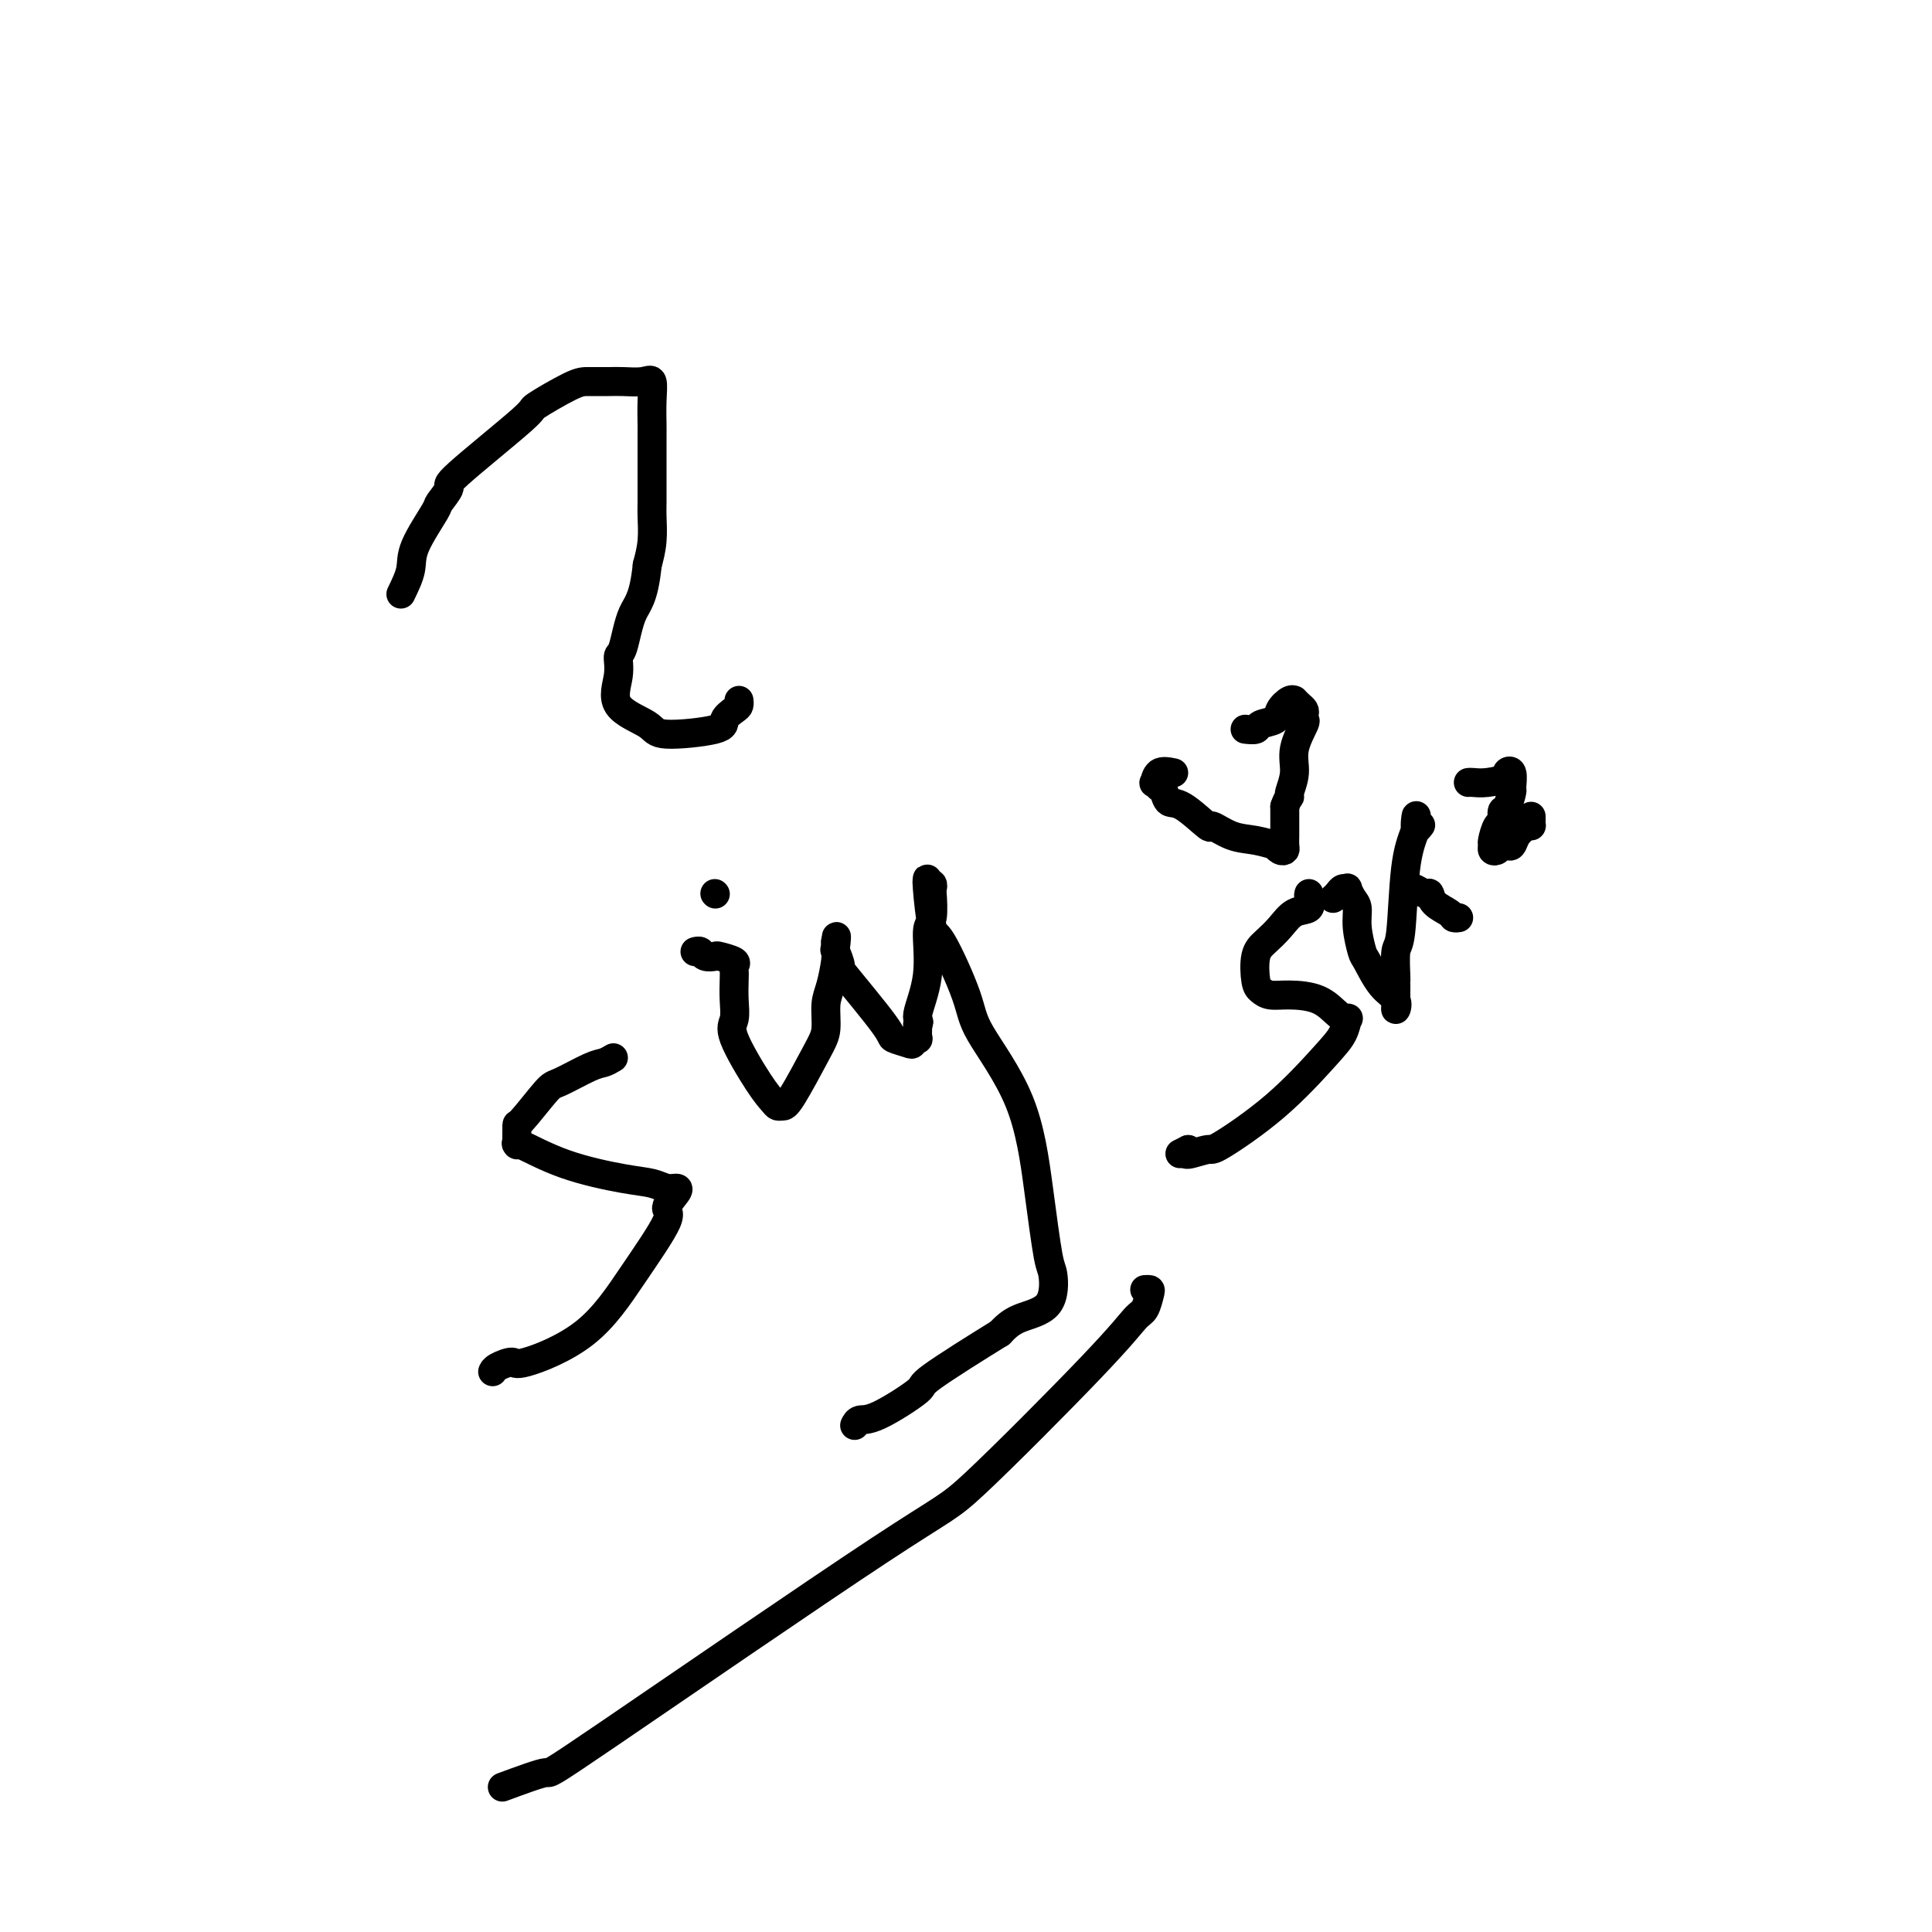 <svg viewBox='0 0 400 400' version='1.1' xmlns='http://www.w3.org/2000/svg' xmlns:xlink='http://www.w3.org/1999/xlink'><g fill='none' stroke='#000000' stroke-width='6' stroke-linecap='round' stroke-linejoin='round'><path d='M83,123c0.850,-1.750 1.701,-3.499 2,-5c0.299,-1.501 0.047,-2.753 1,-5c0.953,-2.247 3.112,-5.489 4,-7c0.888,-1.511 0.505,-1.291 1,-2c0.495,-0.709 1.869,-2.348 2,-3c0.131,-0.652 -0.980,-0.318 2,-3c2.980,-2.682 10.051,-8.379 13,-11c2.949,-2.621 1.775,-2.167 3,-3c1.225,-0.833 4.849,-2.955 7,-4c2.151,-1.045 2.829,-1.015 4,-1c1.171,0.015 2.836,0.014 4,0c1.164,-0.014 1.829,-0.042 3,0c1.171,0.042 2.850,0.155 4,0c1.150,-0.155 1.772,-0.579 2,0c0.228,0.579 0.061,2.161 0,4c-0.061,1.839 -0.016,3.935 0,5c0.016,1.065 0.004,1.098 0,2c-0.004,0.902 -0.000,2.673 0,4c0.000,1.327 -0.003,2.209 0,4c0.003,1.791 0.011,4.490 0,6c-0.011,1.510 -0.041,1.830 0,3c0.041,1.170 0.155,3.192 0,5c-0.155,1.808 -0.577,3.404 -1,5'/><path d='M134,117c-0.731,7.121 -2.058,7.923 -3,10c-0.942,2.077 -1.499,5.427 -2,7c-0.501,1.573 -0.945,1.368 -1,2c-0.055,0.632 0.281,2.100 0,4c-0.281,1.900 -1.177,4.230 0,6c1.177,1.770 4.427,2.979 6,4c1.573,1.021 1.469,1.854 4,2c2.531,0.146 7.697,-0.395 10,-1c2.303,-0.605 1.741,-1.273 2,-2c0.259,-0.727 1.337,-1.515 2,-2c0.663,-0.485 0.909,-0.669 1,-1c0.091,-0.331 0.026,-0.809 0,-1c-0.026,-0.191 -0.013,-0.096 0,0'/><path d='M148,185c0.000,0.000 0.100,0.100 0.1,0.1'/><path d='M127,219c-0.674,0.397 -1.347,0.794 -2,1c-0.653,0.206 -1.285,0.220 -3,1c-1.715,0.780 -4.512,2.324 -6,3c-1.488,0.676 -1.666,0.483 -3,2c-1.334,1.517 -3.824,4.743 -5,6c-1.176,1.257 -1.038,0.545 -1,1c0.038,0.455 -0.024,2.076 0,3c0.024,0.924 0.134,1.150 0,1c-0.134,-0.150 -0.514,-0.677 1,0c1.514,0.677 4.920,2.559 9,4c4.080,1.441 8.833,2.439 12,3c3.167,0.561 4.749,0.683 6,1c1.251,0.317 2.172,0.830 3,1c0.828,0.170 1.561,-0.004 2,0c0.439,0.004 0.582,0.187 0,1c-0.582,0.813 -1.890,2.258 -2,3c-0.110,0.742 0.978,0.783 0,3c-0.978,2.217 -4.024,6.611 -7,11c-2.976,4.389 -5.883,8.773 -10,12c-4.117,3.227 -9.443,5.296 -12,6c-2.557,0.704 -2.345,0.044 -3,0c-0.655,-0.044 -2.176,0.526 -3,1c-0.824,0.474 -0.950,0.850 -1,1c-0.050,0.150 -0.025,0.075 0,0'/><path d='M144,197c-0.099,0.030 -0.197,0.060 0,0c0.197,-0.060 0.691,-0.209 1,0c0.309,0.209 0.433,0.777 1,1c0.567,0.223 1.578,0.101 2,0c0.422,-0.101 0.257,-0.180 1,0c0.743,0.180 2.395,0.620 3,1c0.605,0.380 0.163,0.700 0,1c-0.163,0.300 -0.048,0.581 0,1c0.048,0.419 0.029,0.976 0,2c-0.029,1.024 -0.068,2.516 0,4c0.068,1.484 0.242,2.962 0,4c-0.242,1.038 -0.899,1.637 0,4c0.899,2.363 3.354,6.490 5,9c1.646,2.510 2.482,3.403 3,4c0.518,0.597 0.717,0.899 1,1c0.283,0.101 0.649,0.001 1,0c0.351,-0.001 0.685,0.098 2,-2c1.315,-2.098 3.610,-6.394 5,-9c1.390,-2.606 1.875,-3.524 2,-5c0.125,-1.476 -0.110,-3.512 0,-5c0.110,-1.488 0.566,-2.430 1,-4c0.434,-1.570 0.848,-3.769 1,-5c0.152,-1.231 0.044,-1.495 0,-2c-0.044,-0.505 -0.022,-1.253 0,-2'/><path d='M173,195c0.330,-2.568 0.156,0.012 0,1c-0.156,0.988 -0.293,0.383 0,1c0.293,0.617 1.017,2.456 1,3c-0.017,0.544 -0.776,-0.207 1,2c1.776,2.207 6.087,7.372 8,10c1.913,2.628 1.427,2.721 2,3c0.573,0.279 2.206,0.746 3,1c0.794,0.254 0.749,0.295 1,0c0.251,-0.295 0.798,-0.926 1,-1c0.202,-0.074 0.058,0.407 0,0c-0.058,-0.407 -0.029,-1.704 0,-3'/><path d='M190,212c0.648,-0.570 -0.233,-0.497 0,-2c0.233,-1.503 1.579,-4.584 2,-8c0.421,-3.416 -0.082,-7.168 0,-9c0.082,-1.832 0.750,-1.744 1,-3c0.250,-1.256 0.081,-3.857 0,-5c-0.081,-1.143 -0.075,-0.829 0,-1c0.075,-0.171 0.219,-0.829 0,-1c-0.219,-0.171 -0.802,0.144 -1,0c-0.198,-0.144 -0.011,-0.749 0,-1c0.011,-0.251 -0.154,-0.150 0,2c0.154,2.150 0.628,6.348 1,8c0.372,1.652 0.641,0.759 2,3c1.359,2.241 3.807,7.616 5,11c1.193,3.384 1.132,4.775 3,8c1.868,3.225 5.665,8.282 8,14c2.335,5.718 3.209,12.098 4,18c0.791,5.902 1.499,11.327 2,14c0.501,2.673 0.794,2.593 1,4c0.206,1.407 0.325,4.302 -1,6c-1.325,1.698 -4.093,2.199 -6,3c-1.907,0.801 -2.954,1.900 -4,3'/><path d='M207,276c-4.650,2.863 -11.274,7.019 -14,9c-2.726,1.981 -1.554,1.785 -3,3c-1.446,1.215 -5.511,3.841 -8,5c-2.489,1.159 -3.401,0.850 -4,1c-0.599,0.150 -0.885,0.757 -1,1c-0.115,0.243 -0.057,0.121 0,0'/><path d='M104,370c3.916,-1.448 7.831,-2.896 9,-3c1.169,-0.104 -0.409,1.135 13,-8c13.409,-9.135 41.806,-28.645 56,-38c14.194,-9.355 14.185,-8.555 20,-14c5.815,-5.445 17.454,-17.133 24,-24c6.546,-6.867 7.999,-8.912 9,-10c1.001,-1.088 1.550,-1.220 2,-2c0.450,-0.780 0.801,-2.209 1,-3c0.199,-0.791 0.246,-0.944 0,-1c-0.246,-0.056 -0.785,-0.016 -1,0c-0.215,0.016 -0.108,0.008 0,0'/><path d='M243,160c-1.161,-0.234 -2.322,-0.467 -3,0c-0.678,0.467 -0.873,1.635 -1,2c-0.127,0.365 -0.185,-0.074 0,0c0.185,0.074 0.615,0.662 1,1c0.385,0.338 0.727,0.425 1,1c0.273,0.575 0.477,1.639 1,2c0.523,0.361 1.367,0.019 3,1c1.633,0.981 4.057,3.286 5,4c0.943,0.714 0.406,-0.164 1,0c0.594,0.164 2.320,1.368 4,2c1.680,0.632 3.316,0.692 5,1c1.684,0.308 3.418,0.865 4,1c0.582,0.135 0.012,-0.152 0,0c-0.012,0.152 0.533,0.744 1,1c0.467,0.256 0.857,0.177 1,0c0.143,-0.177 0.038,-0.454 0,-1c-0.038,-0.546 -0.010,-1.363 0,-2c0.010,-0.637 0.003,-1.095 0,-2c-0.003,-0.905 -0.001,-2.259 0,-3c0.001,-0.741 0.000,-0.871 0,-1'/><path d='M266,167c0.554,-1.679 0.941,-1.876 1,-2c0.059,-0.124 -0.208,-0.176 0,-1c0.208,-0.824 0.893,-2.420 1,-4c0.107,-1.580 -0.363,-3.144 0,-5c0.363,-1.856 1.559,-4.003 2,-5c0.441,-0.997 0.128,-0.846 0,-1c-0.128,-0.154 -0.072,-0.615 0,-1c0.072,-0.385 0.161,-0.693 0,-1c-0.161,-0.307 -0.572,-0.612 -1,-1c-0.428,-0.388 -0.872,-0.857 -1,-1c-0.128,-0.143 0.060,0.041 0,0c-0.060,-0.041 -0.368,-0.309 -1,0c-0.632,0.309 -1.588,1.193 -2,2c-0.412,0.807 -0.279,1.537 -1,2c-0.721,0.463 -2.296,0.660 -3,1c-0.704,0.340 -0.536,0.822 -1,1c-0.464,0.178 -1.561,0.051 -2,0c-0.439,-0.051 -0.219,-0.025 0,0'/><path d='M271,185c-0.072,0.208 -0.144,0.415 0,1c0.144,0.585 0.504,1.547 0,2c-0.504,0.453 -1.873,0.398 -3,1c-1.127,0.602 -2.012,1.863 -3,3c-0.988,1.137 -2.078,2.151 -3,3c-0.922,0.849 -1.677,1.534 -2,3c-0.323,1.466 -0.215,3.714 0,5c0.215,1.286 0.536,1.608 1,2c0.464,0.392 1.070,0.852 2,1c0.930,0.148 2.183,-0.015 4,0c1.817,0.015 4.198,0.209 6,1c1.802,0.791 3.025,2.181 4,3c0.975,0.819 1.702,1.069 2,1c0.298,-0.069 0.167,-0.455 0,0c-0.167,0.455 -0.370,1.753 -1,3c-0.630,1.247 -1.686,2.444 -4,5c-2.314,2.556 -5.885,6.472 -10,10c-4.115,3.528 -8.773,6.667 -11,8c-2.227,1.333 -2.023,0.859 -3,1c-0.977,0.141 -3.136,0.897 -4,1c-0.864,0.103 -0.432,-0.449 0,-1'/><path d='M246,238c-3.000,1.500 -1.500,0.750 0,0'/><path d='M276,186c0.341,-0.306 0.683,-0.612 1,-1c0.317,-0.388 0.611,-0.859 1,-1c0.389,-0.141 0.874,0.050 1,0c0.126,-0.050 -0.106,-0.339 0,0c0.106,0.339 0.552,1.306 1,2c0.448,0.694 0.899,1.117 1,2c0.101,0.883 -0.147,2.228 0,4c0.147,1.772 0.691,3.972 1,5c0.309,1.028 0.384,0.885 1,2c0.616,1.115 1.773,3.488 3,5c1.227,1.512 2.525,2.164 3,3c0.475,0.836 0.127,1.857 0,2c-0.127,0.143 -0.034,-0.593 0,-1c0.034,-0.407 0.009,-0.486 0,-1c-0.009,-0.514 -0.003,-1.462 0,-2c0.003,-0.538 0.004,-0.666 0,-1c-0.004,-0.334 -0.013,-0.874 0,-1c0.013,-0.126 0.048,0.162 0,-1c-0.048,-1.162 -0.178,-3.775 0,-5c0.178,-1.225 0.663,-1.060 1,-4c0.337,-2.940 0.525,-8.983 1,-13c0.475,-4.017 1.238,-6.009 2,-8'/><path d='M293,172c0.560,-5.643 -0.042,-2.250 0,-1c0.042,1.250 0.726,0.357 1,0c0.274,-0.357 0.137,-0.179 0,0'/><path d='M292,184c0.224,-0.126 0.449,-0.251 1,0c0.551,0.251 1.429,0.880 2,1c0.571,0.120 0.836,-0.269 1,0c0.164,0.269 0.226,1.196 1,2c0.774,0.804 2.259,1.483 3,2c0.741,0.517 0.738,0.870 1,1c0.262,0.130 0.789,0.037 1,0c0.211,-0.037 0.105,-0.019 0,0'/><path d='M304,162c0.206,-0.024 0.413,-0.048 1,0c0.587,0.048 1.555,0.168 3,0c1.445,-0.168 3.369,-0.622 4,-1c0.631,-0.378 -0.030,-0.679 0,-1c0.030,-0.321 0.750,-0.662 1,0c0.250,0.662 0.029,2.328 0,3c-0.029,0.672 0.133,0.349 0,1c-0.133,0.651 -0.561,2.276 -1,3c-0.439,0.724 -0.888,0.547 -1,1c-0.112,0.453 0.113,1.536 0,2c-0.113,0.464 -0.563,0.307 -1,1c-0.437,0.693 -0.860,2.235 -1,3c-0.140,0.765 0.004,0.755 0,1c-0.004,0.245 -0.156,0.747 0,1c0.156,0.253 0.618,0.258 1,0c0.382,-0.258 0.682,-0.779 1,-1c0.318,-0.221 0.652,-0.142 1,0c0.348,0.142 0.709,0.346 1,0c0.291,-0.346 0.512,-1.242 1,-2c0.488,-0.758 1.244,-1.379 2,-2'/><path d='M316,171c1.309,-0.419 1.083,0.032 1,0c-0.083,-0.032 -0.022,-0.547 0,-1c0.022,-0.453 0.006,-0.844 0,-1c-0.006,-0.156 -0.003,-0.078 0,0'/></g>
</svg>